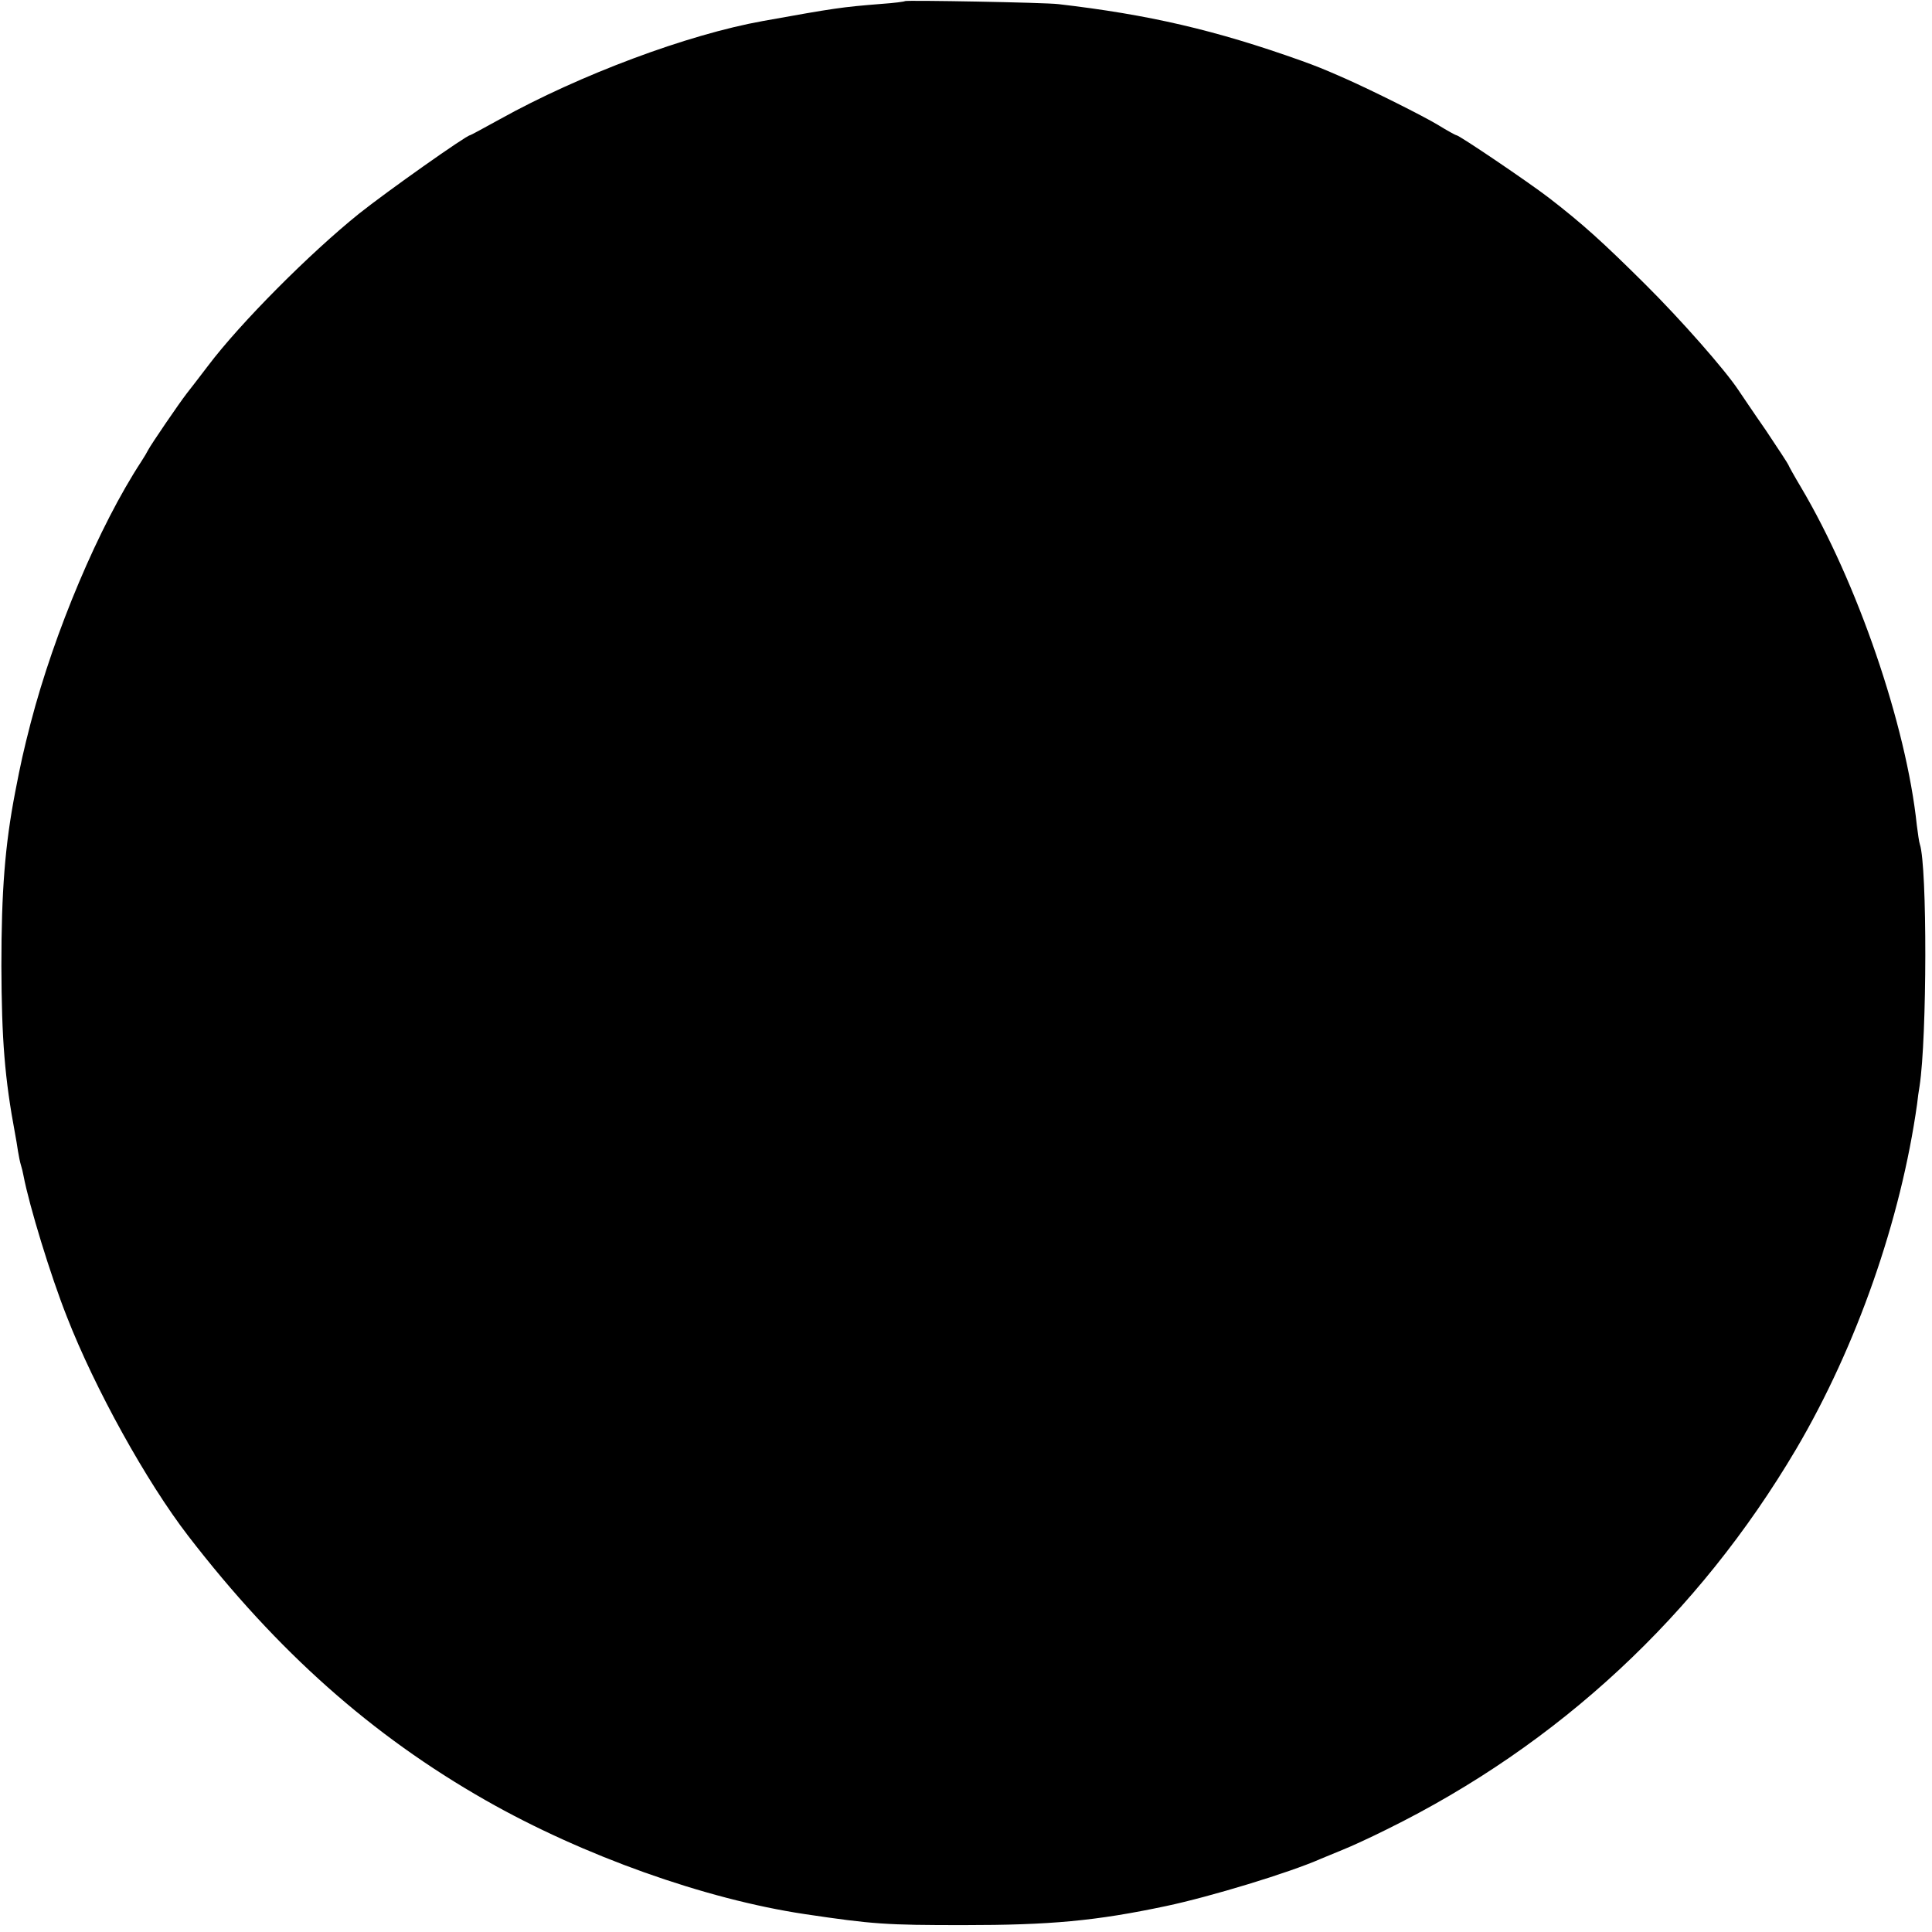 <?xml version="1.0" standalone="no"?>
<!DOCTYPE svg PUBLIC "-//W3C//DTD SVG 20010904//EN"
 "http://www.w3.org/TR/2001/REC-SVG-20010904/DTD/svg10.dtd">
<svg version="1.0" xmlns="http://www.w3.org/2000/svg"
 width="700pt" height="700pt" viewBox="0 0 700 700"
 preserveAspectRatio="xMidYMid meet">
<g transform="translate(0,700) scale(0.1,-0.1)"
fill="#000000" stroke="none">
<path d="M3279 6996 c-2 -2 -40 -7 -84 -10 -149 -12 -168 -15 -430 -62 -274
-49 -664 -195 -954 -356 -58 -32 -106 -58 -108 -58 -13 0 -303 -205 -402 -284
-179 -144 -430 -396 -547 -551 -48 -63 -49 -64 -77 -100 -28 -36 -129 -184
-140 -205 -4 -8 -15 -27 -25 -42 -153 -234 -315 -617 -401 -948 -26 -101 -36
-146 -56 -250 -37 -192 -50 -359 -50 -630 1 -267 12 -407 50 -610 3 -14 7 -41
10 -60 3 -19 8 -43 11 -52 3 -9 7 -26 9 -37 21 -110 98 -362 157 -511 102
-262 289 -599 440 -795 322 -418 665 -723 1078 -958 353 -201 795 -358 1155
-412 248 -37 296 -40 575 -40 316 0 480 15 735 69 161 34 447 121 560 171 17
7 53 22 80 33 28 11 100 44 160 74 623 307 1128 777 1483 1378 219 372 379
830 438 1250 2 19 6 49 9 65 27 177 28 795 1 876 -3 8 -7 39 -11 69 -38 363
-216 881 -420 1225 -25 42 -45 78 -45 80 0 2 -37 59 -82 126 -46 66 -90 132
-99 145 -48 73 -210 257 -338 384 -155 154 -227 219 -350 314 -73 56 -324 226
-334 226 -3 0 -34 17 -68 38 -55 33 -235 123 -334 167 -84 37 -105 45 -160 65
-311 111 -553 167 -880 205 -48 6 -551 15 -556 11z"/>
</g>
</svg>
